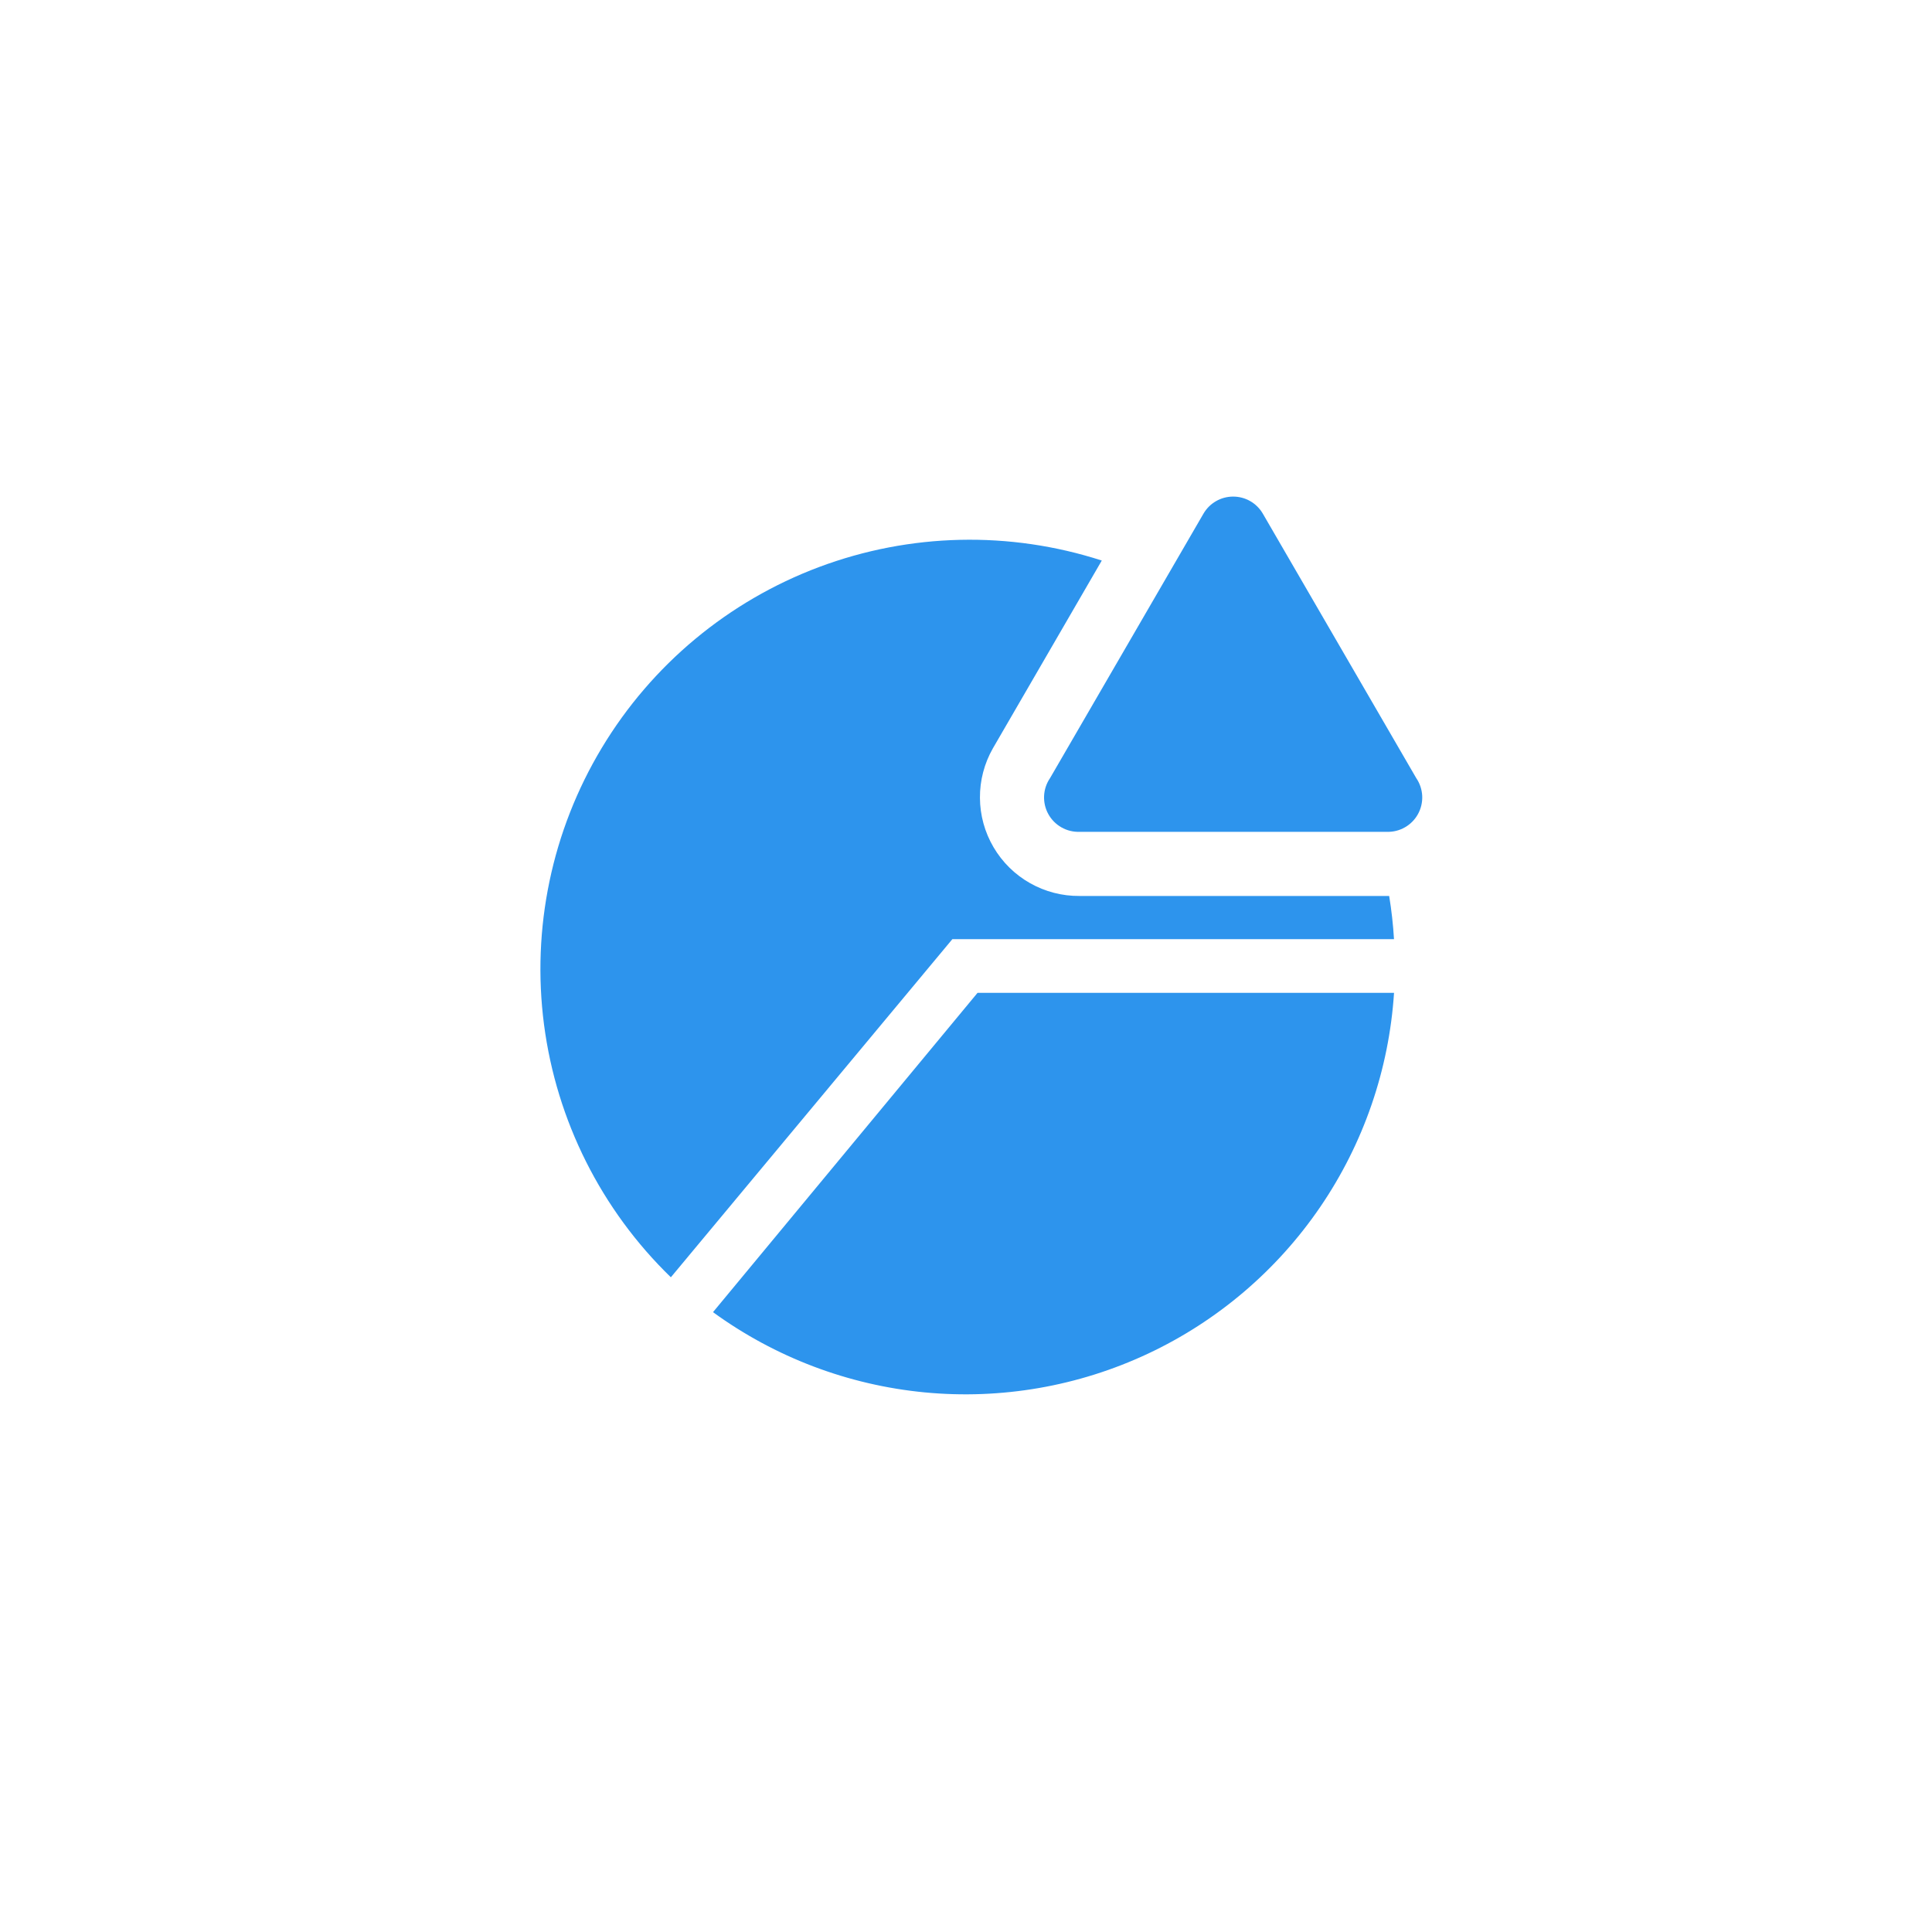 <svg width="60" height="60" viewBox="0 0 60 60" fill="none" xmlns="http://www.w3.org/2000/svg">
<g clip-path="url(#clip0_3634_2738)">
<path d="M22.143 40.75C24.072 42.154 26.343 43.014 28.719 43.242C31.094 43.469 33.487 43.054 35.648 42.041C37.808 41.028 39.657 39.453 41.002 37.482C42.347 35.511 43.138 33.215 43.293 30.833H30.359L22.143 40.75Z" fill="#2D94ED"/>
<path d="M43.292 29.167C43.265 28.717 43.215 28.269 43.142 27.825H33.526C32.987 27.83 32.456 27.692 31.987 27.426C31.518 27.161 31.128 26.776 30.855 26.311C30.582 25.847 30.436 25.318 30.433 24.779C30.429 24.24 30.567 23.71 30.834 23.242L34.217 17.408C31.352 16.482 28.259 16.553 25.439 17.609C22.62 18.666 20.241 20.645 18.69 23.225C17.138 25.805 16.506 28.834 16.895 31.82C17.285 34.805 18.673 37.571 20.834 39.667L29.576 29.167H43.292Z" fill="#2D94ED"/>
<path d="M37.376 15.95L32.609 24.167C32.498 24.329 32.434 24.52 32.425 24.716C32.416 24.913 32.461 25.109 32.556 25.281C32.651 25.454 32.792 25.597 32.963 25.694C33.134 25.792 33.329 25.84 33.526 25.833H43.067C43.264 25.84 43.459 25.792 43.63 25.694C43.801 25.597 43.942 25.454 44.037 25.281C44.132 25.109 44.177 24.913 44.168 24.716C44.158 24.52 44.095 24.329 43.984 24.167L39.217 15.95C39.123 15.789 38.989 15.656 38.827 15.563C38.666 15.47 38.483 15.422 38.297 15.422C38.11 15.422 37.927 15.47 37.766 15.563C37.604 15.656 37.47 15.789 37.376 15.95Z" fill="#2D94ED"/>
</g>
<defs>
<clipPath id="clip0_3634_2738">
<rect width="30" height="30" fill="white" transform="translate(15 15)"/>
</clipPath>
</defs>
</svg>
